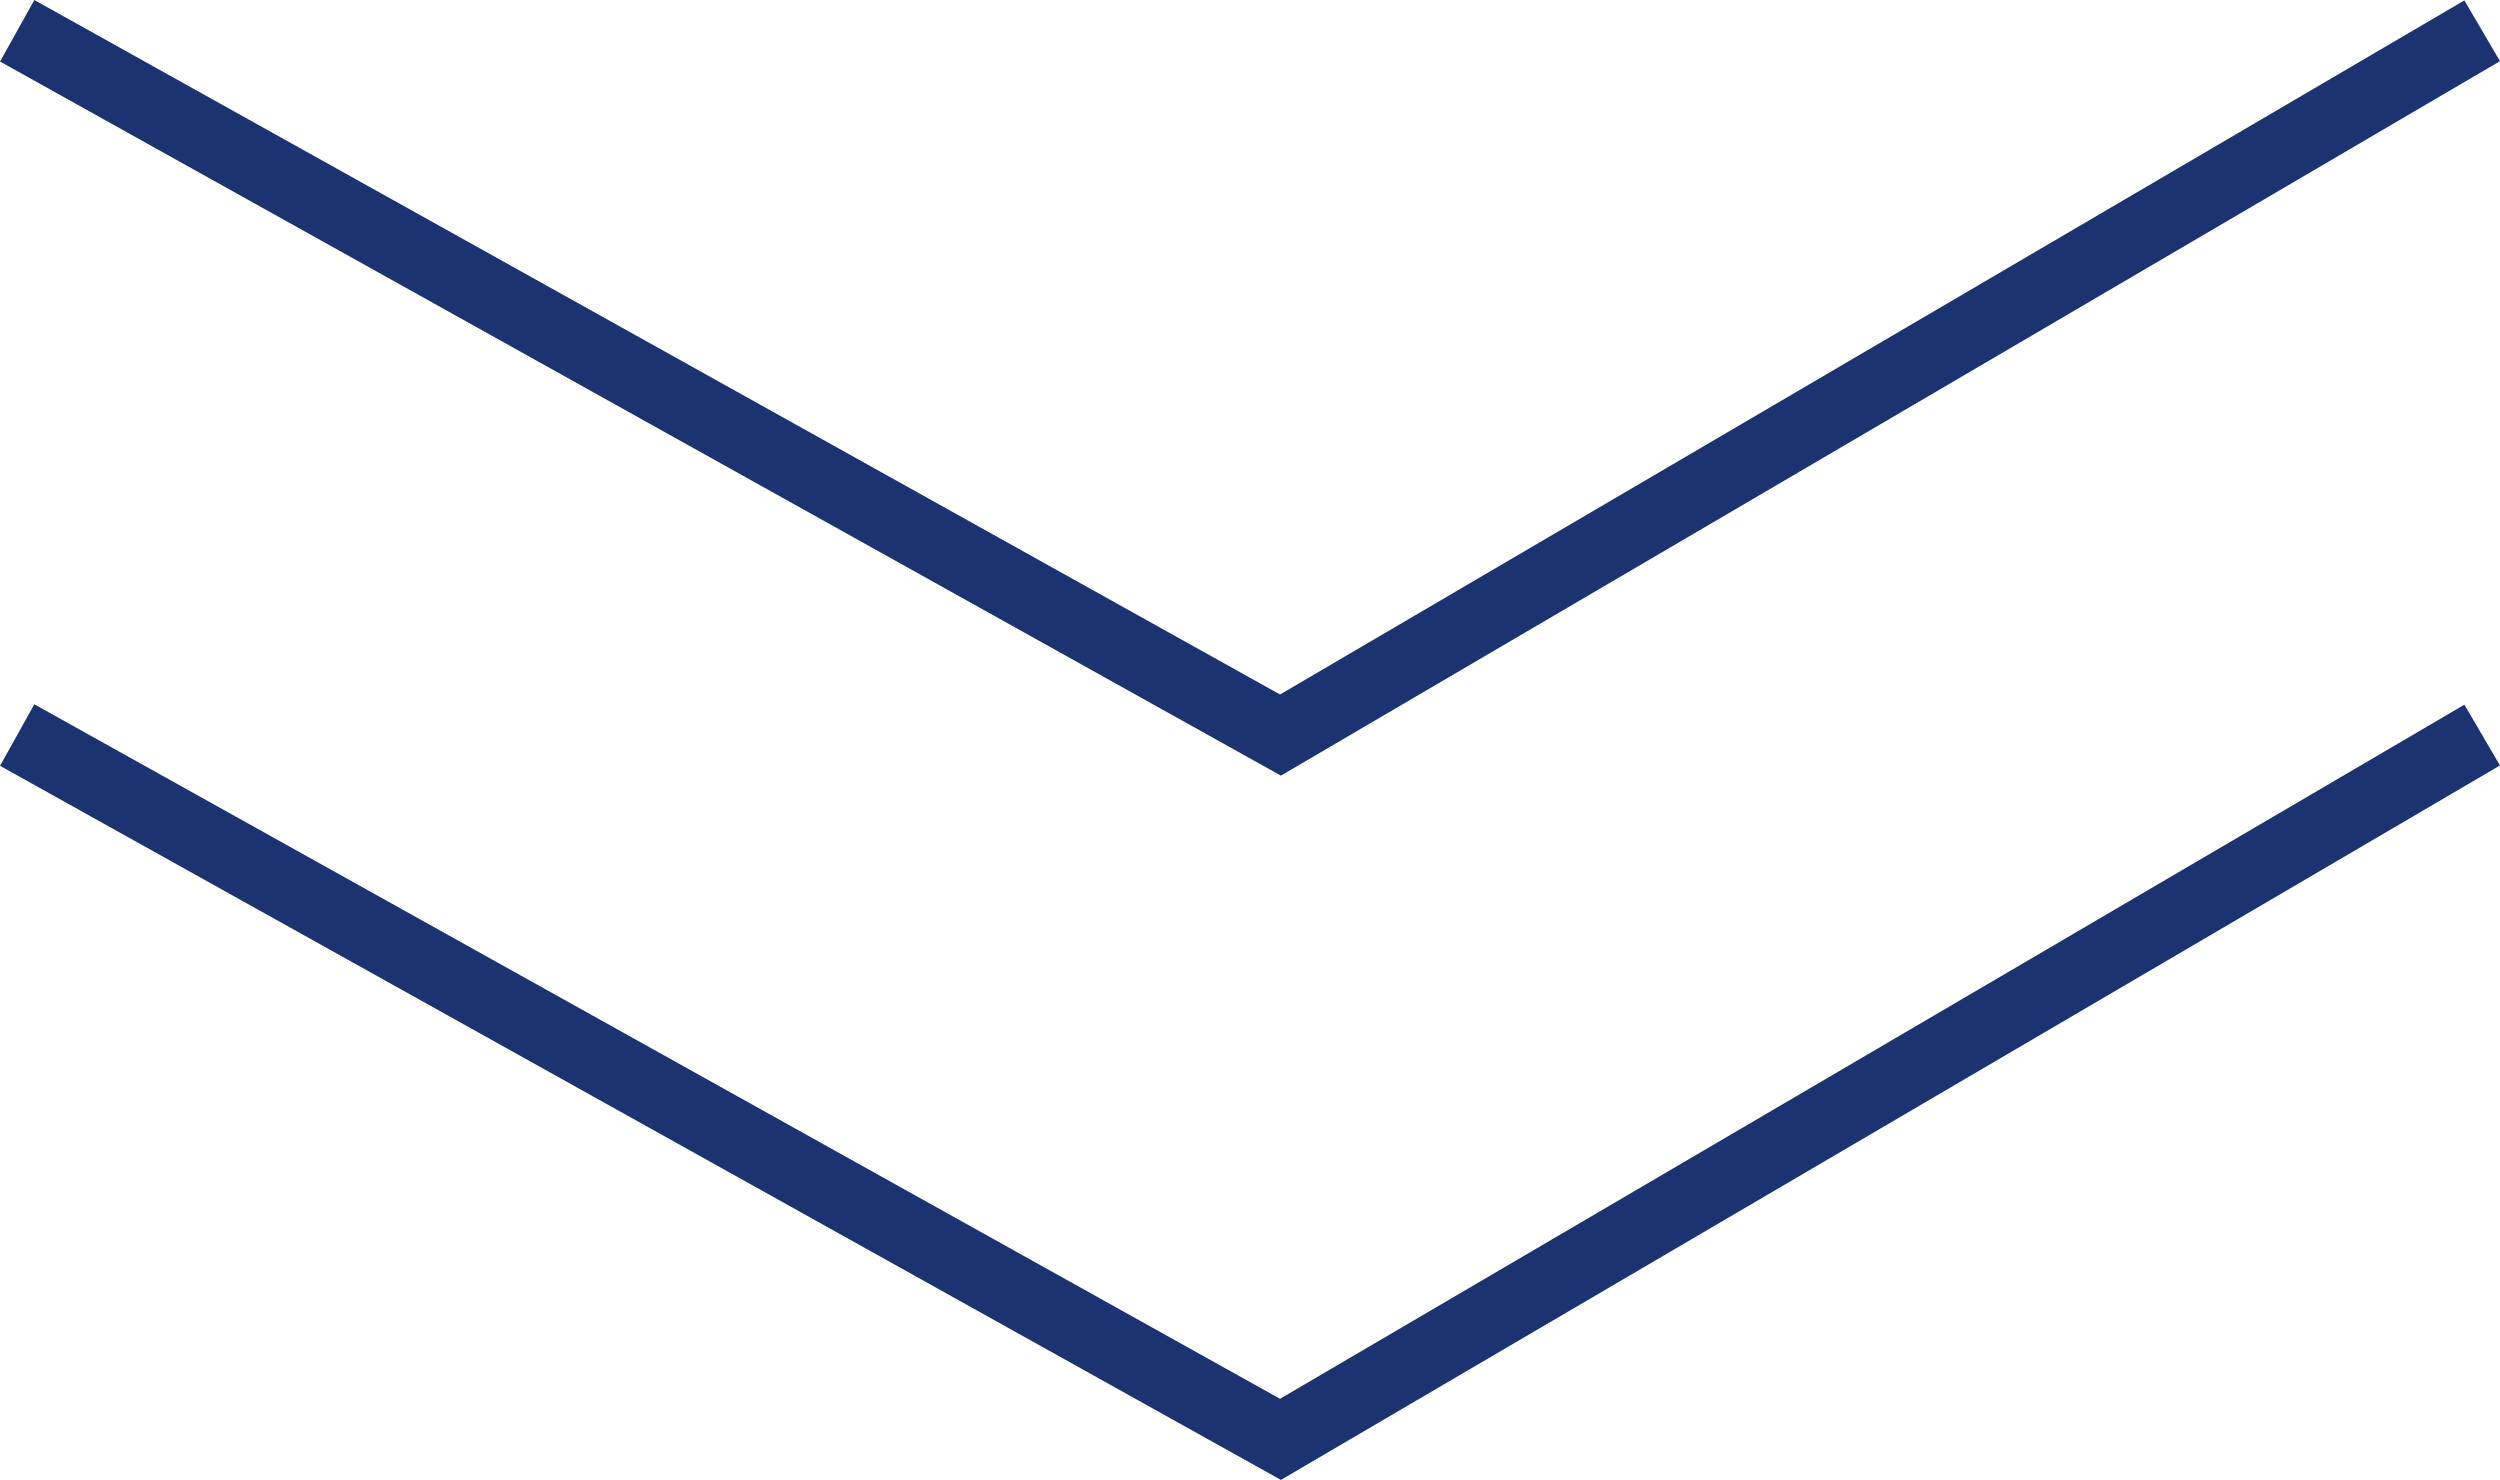 <svg xmlns="http://www.w3.org/2000/svg" width="35.497" height="21.016" viewBox="0 0 35.497 21.016">
  <defs>
    <style>
      .cls-1 {
        fill: none;
        stroke: #1b3371;
      }
    </style>
  </defs>
  <g id="Group_14" data-name="Group 14" transform="translate(-374.756 -788.119)">
    <path id="Path_4" data-name="Path 4" class="cls-1" d="M5827,805.556l17.937,10,17.063-10" transform="translate(-5452 -17)"/>
    <path id="Path_5" data-name="Path 5" class="cls-1" d="M5827,805.556l17.937,10,17.063-10" transform="translate(-5452 -7)"/>
  </g>
</svg>
